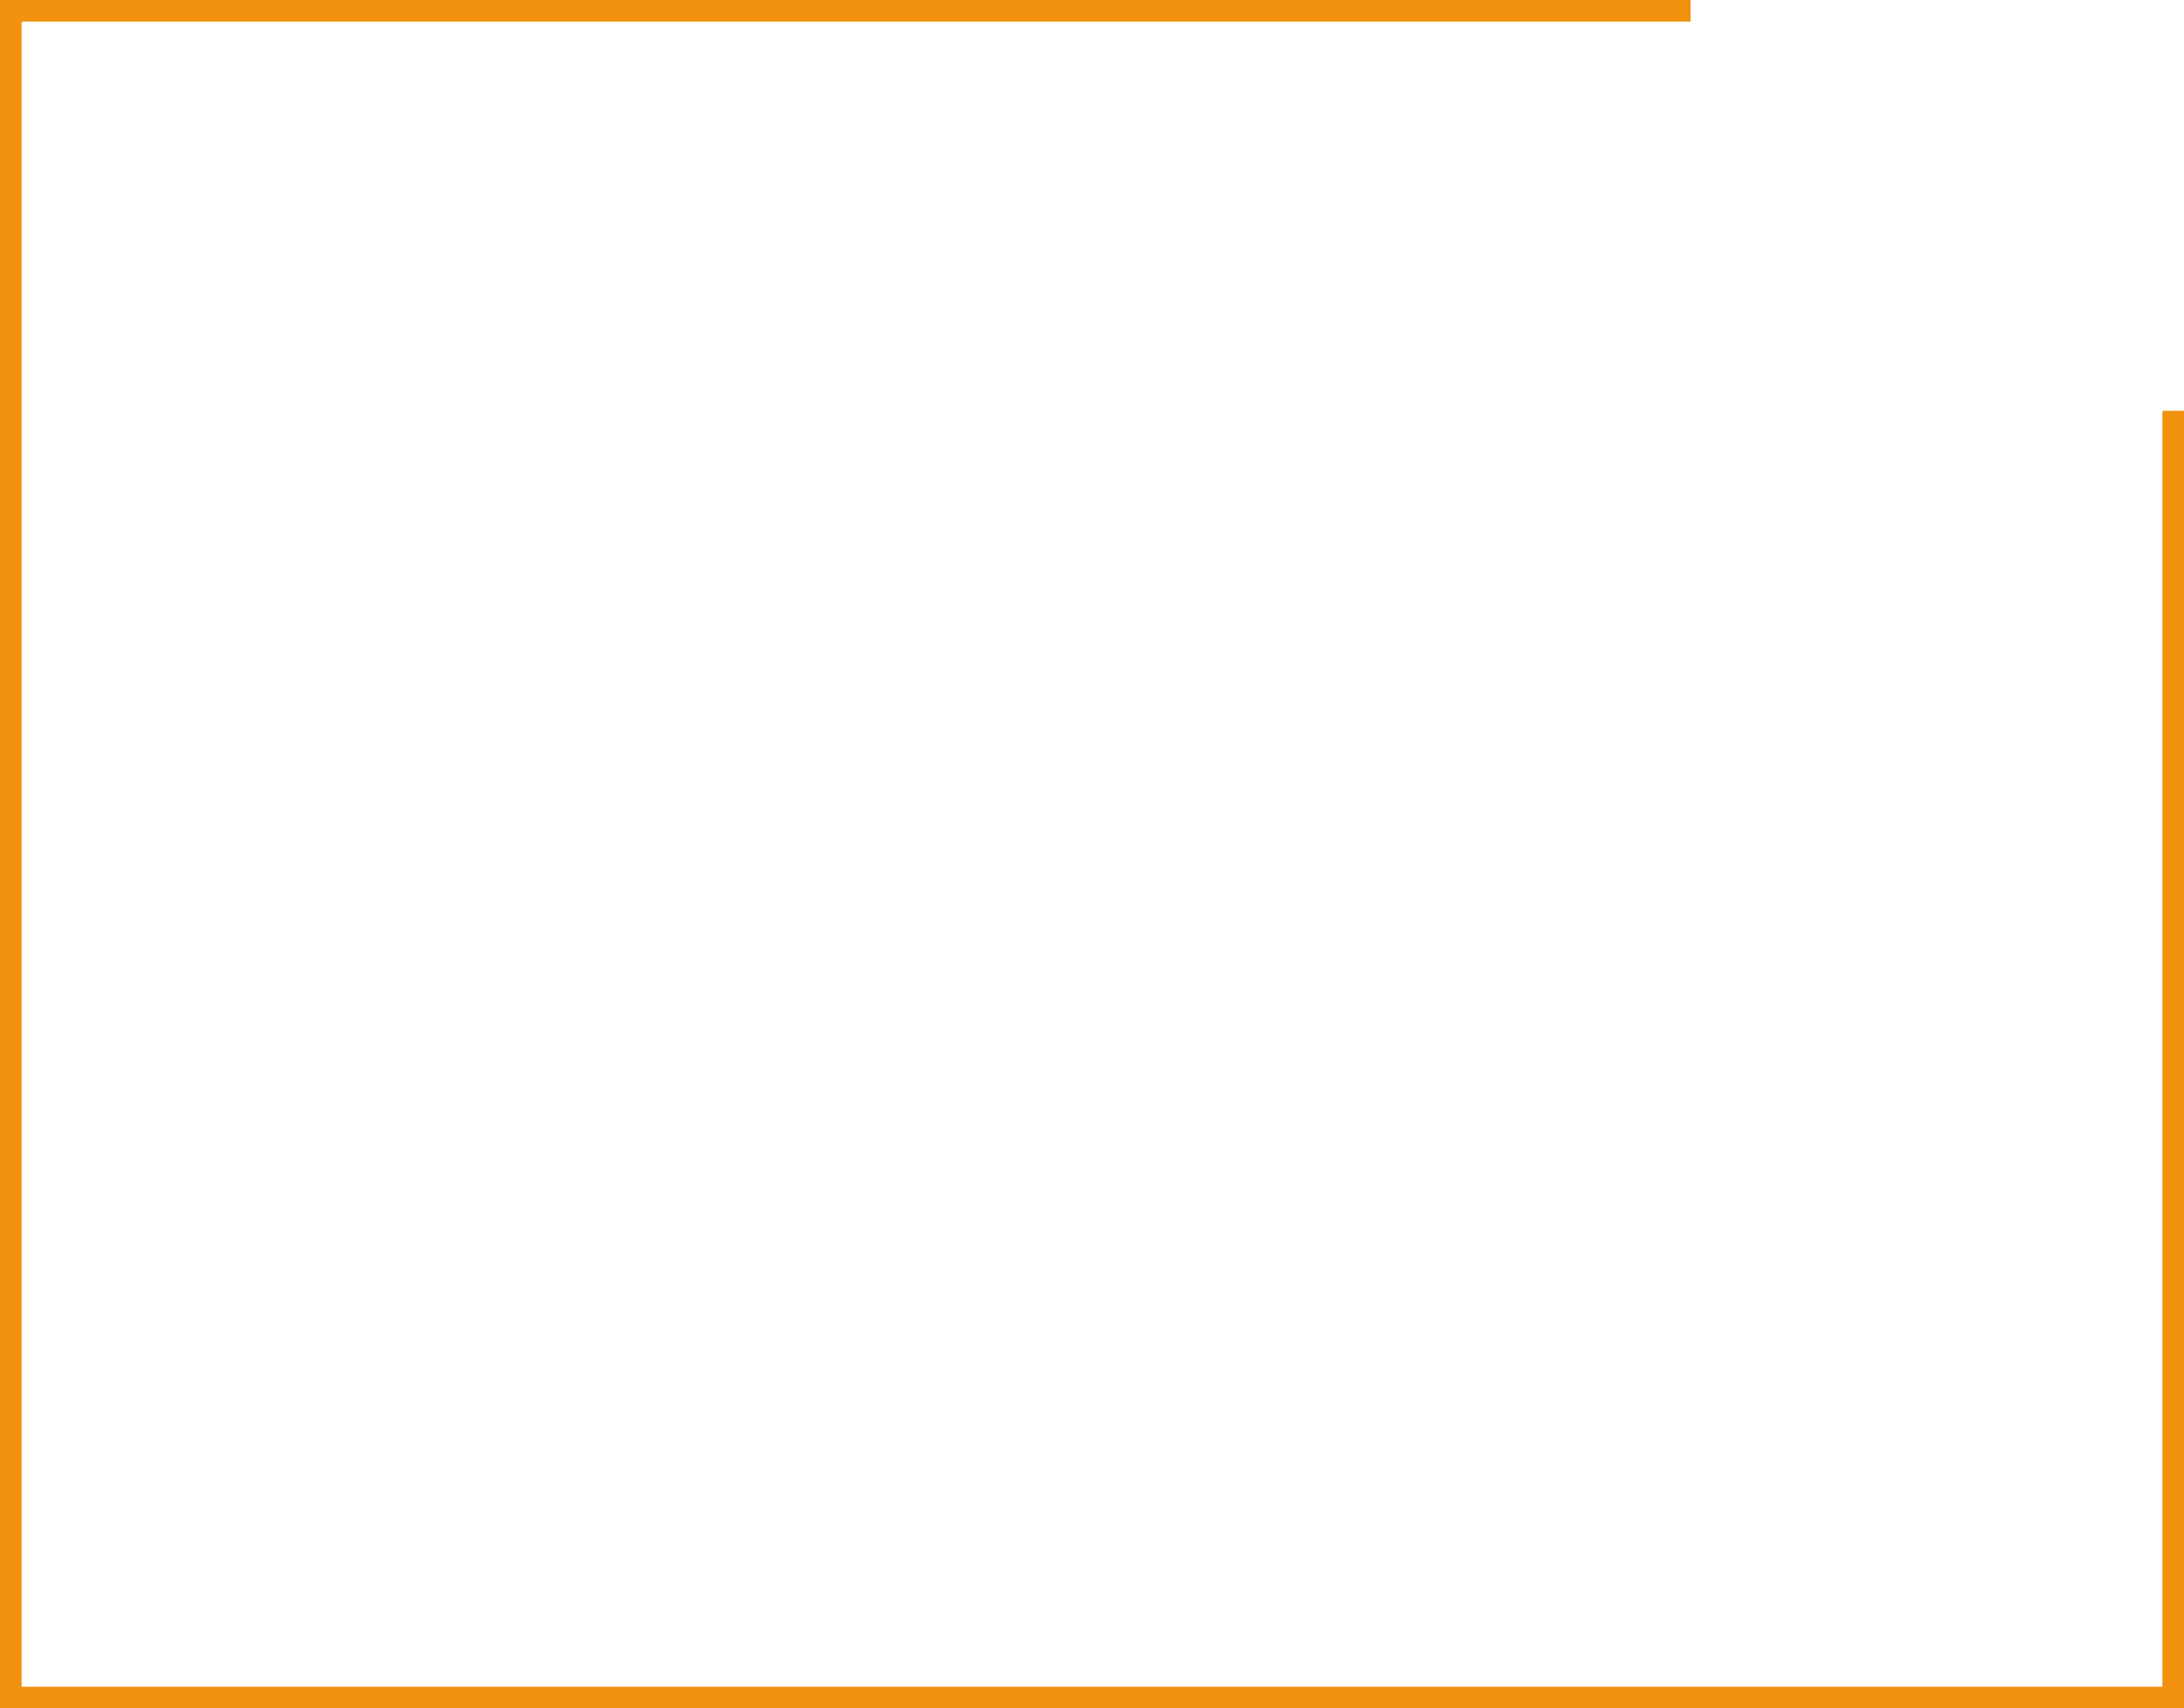 <?xml version="1.0" encoding="UTF-8"?> <svg xmlns="http://www.w3.org/2000/svg" width="202" height="158" fill="none"> <path d="M156.365 1H1v156h200V38" stroke="#F1910E" stroke-width="2"></path> </svg> 